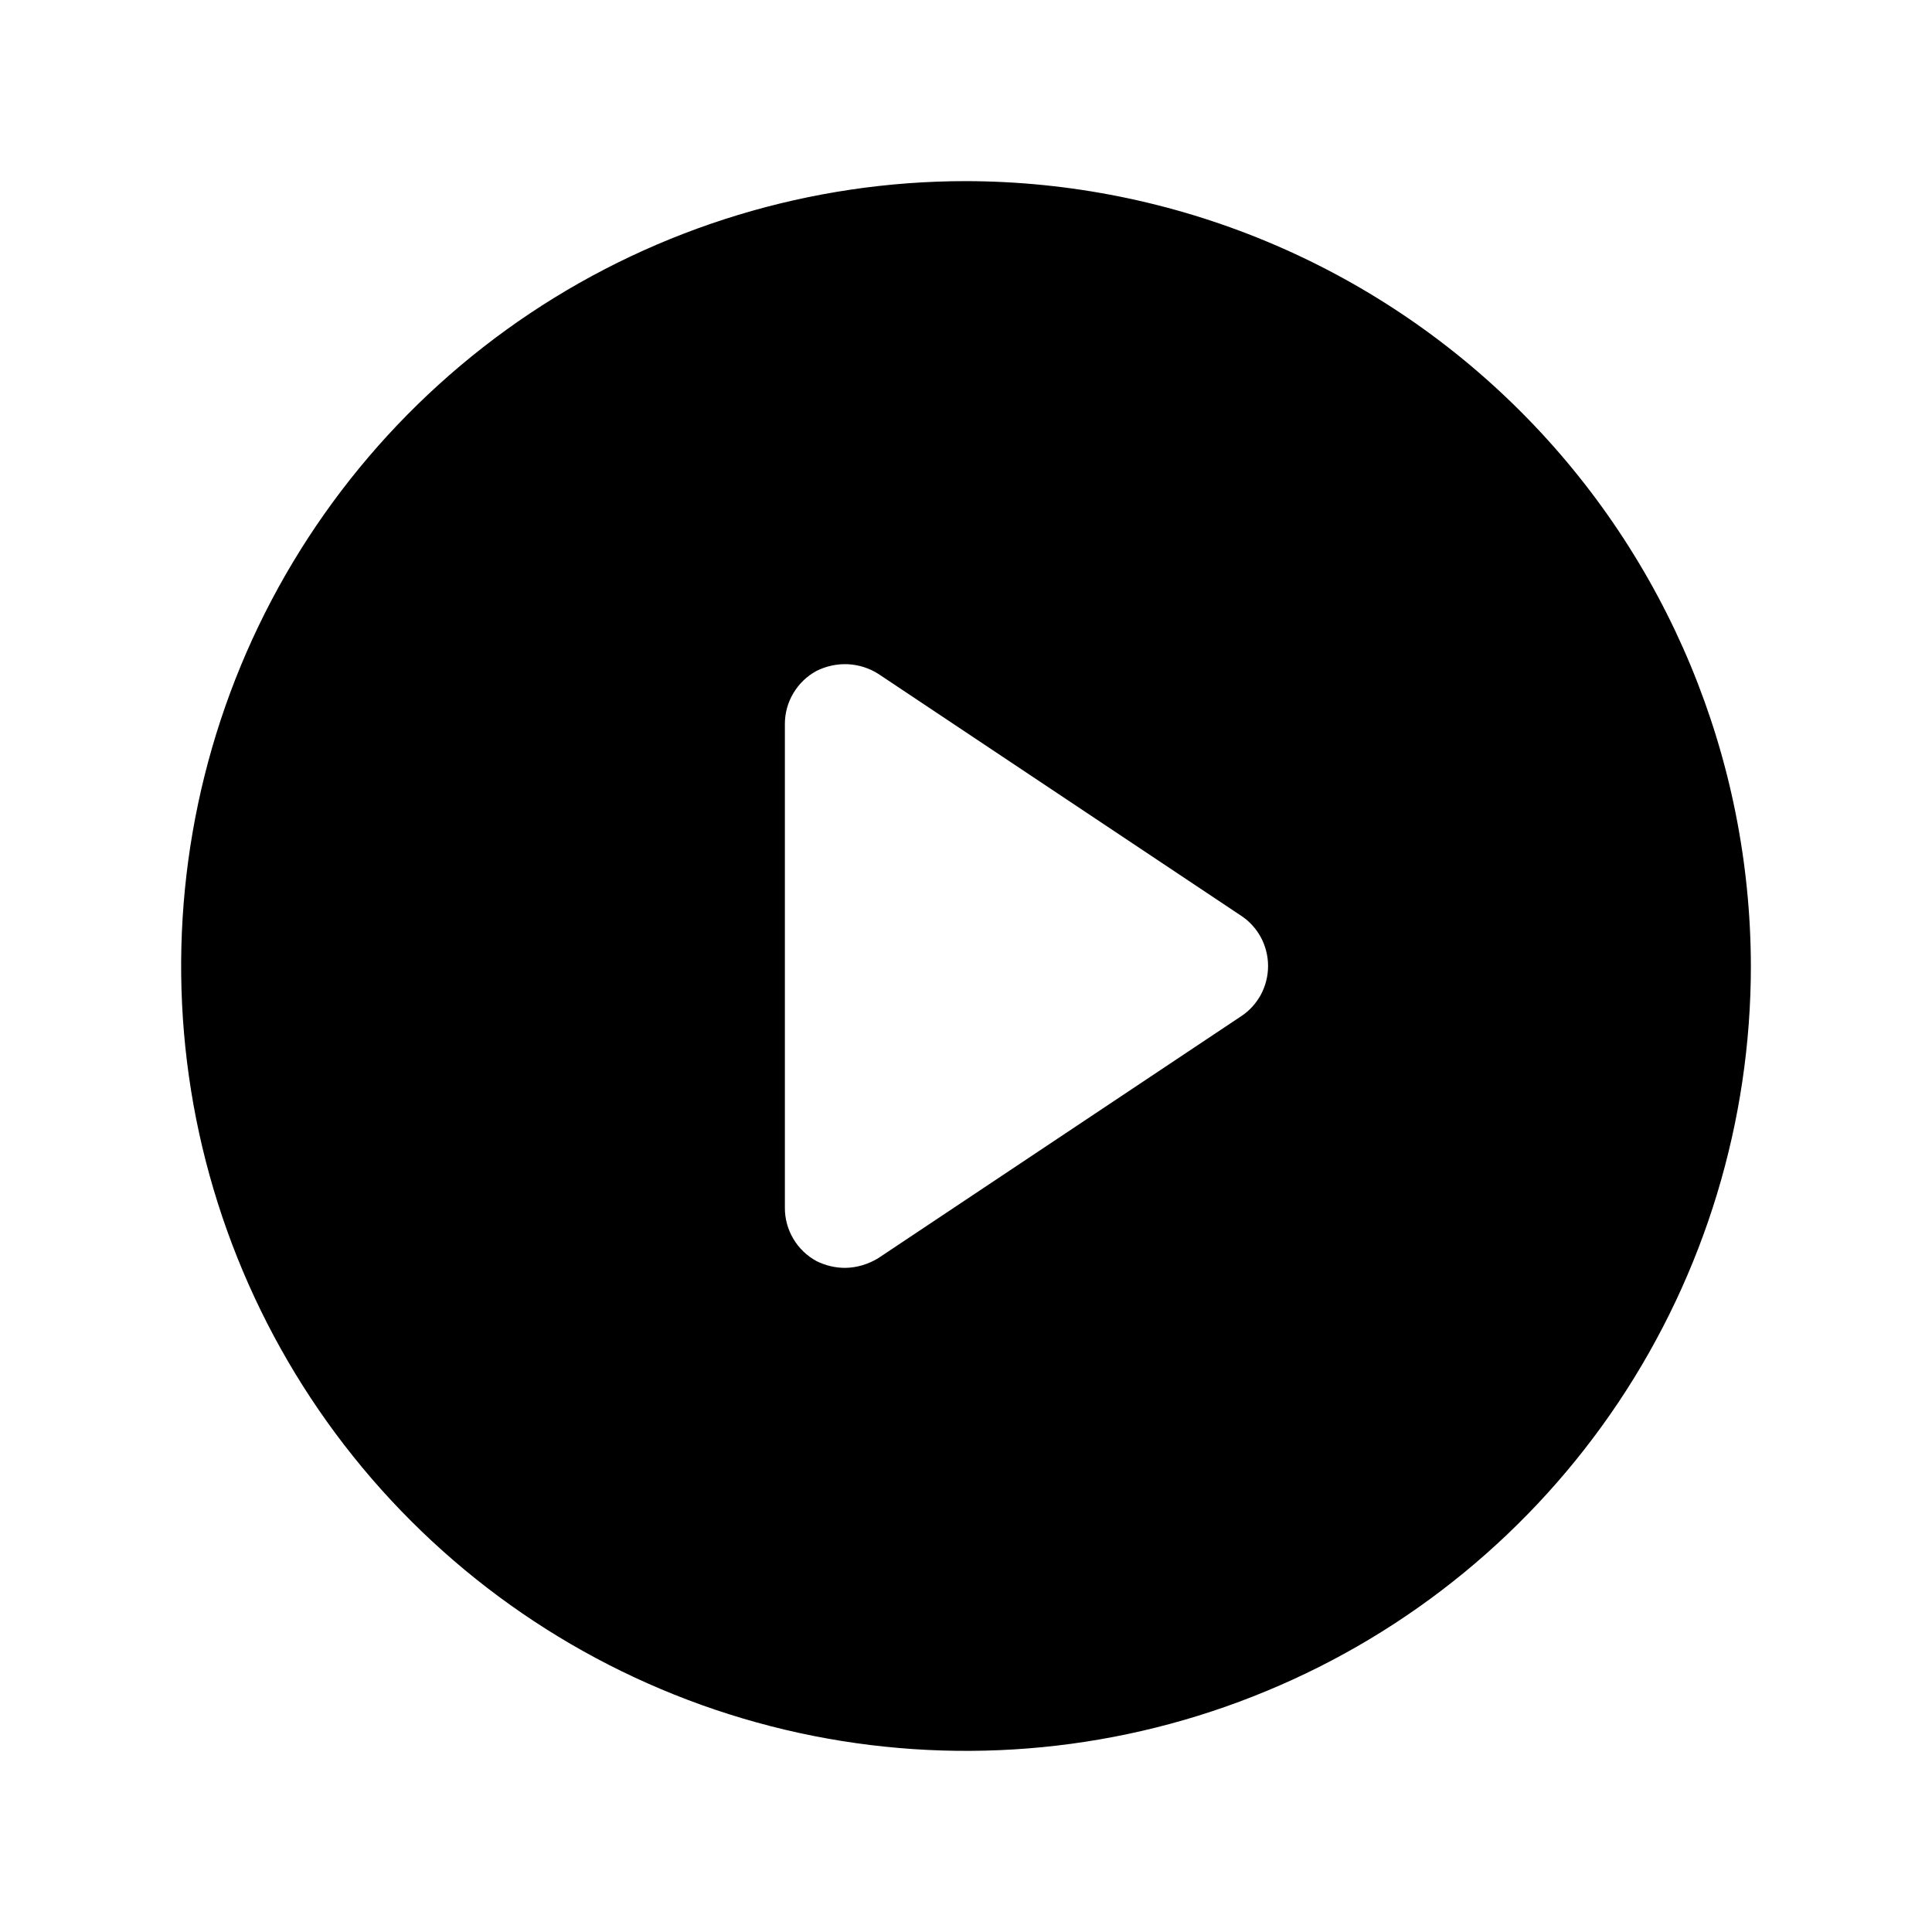 <svg xmlns="http://www.w3.org/2000/svg" width="20" height="20" viewBox="0 0 20 20" fill="none">
  <path d="M10 1.875C8.393 1.875 6.822 2.352 5.486 3.244C4.15 4.137 3.108 5.406 2.493 6.891C1.879 8.375 1.718 10.009 2.031 11.585C2.345 13.161 3.118 14.609 4.255 15.745C5.391 16.881 6.839 17.655 8.415 17.969C9.991 18.282 11.625 18.122 13.109 17.506C14.594 16.892 15.863 15.85 16.756 14.514C17.648 13.178 18.125 11.607 18.125 10C18.121 7.846 17.264 5.782 15.741 4.259C14.218 2.736 12.154 1.879 10 1.875ZM12.844 10.523L9.094 13.023C8.99 13.087 8.872 13.123 8.75 13.125C8.647 13.125 8.545 13.101 8.453 13.055C8.353 13.001 8.27 12.921 8.212 12.823C8.154 12.725 8.124 12.614 8.125 12.5V7.5C8.124 7.386 8.154 7.275 8.212 7.177C8.27 7.079 8.353 6.999 8.453 6.945C8.553 6.895 8.665 6.871 8.778 6.876C8.89 6.882 8.999 6.916 9.094 6.977L12.844 9.477C12.931 9.533 13.002 9.611 13.052 9.702C13.101 9.794 13.127 9.896 13.127 10C13.127 10.104 13.101 10.206 13.052 10.298C13.002 10.389 12.931 10.467 12.844 10.523Z" fill="black"/>
</svg>
